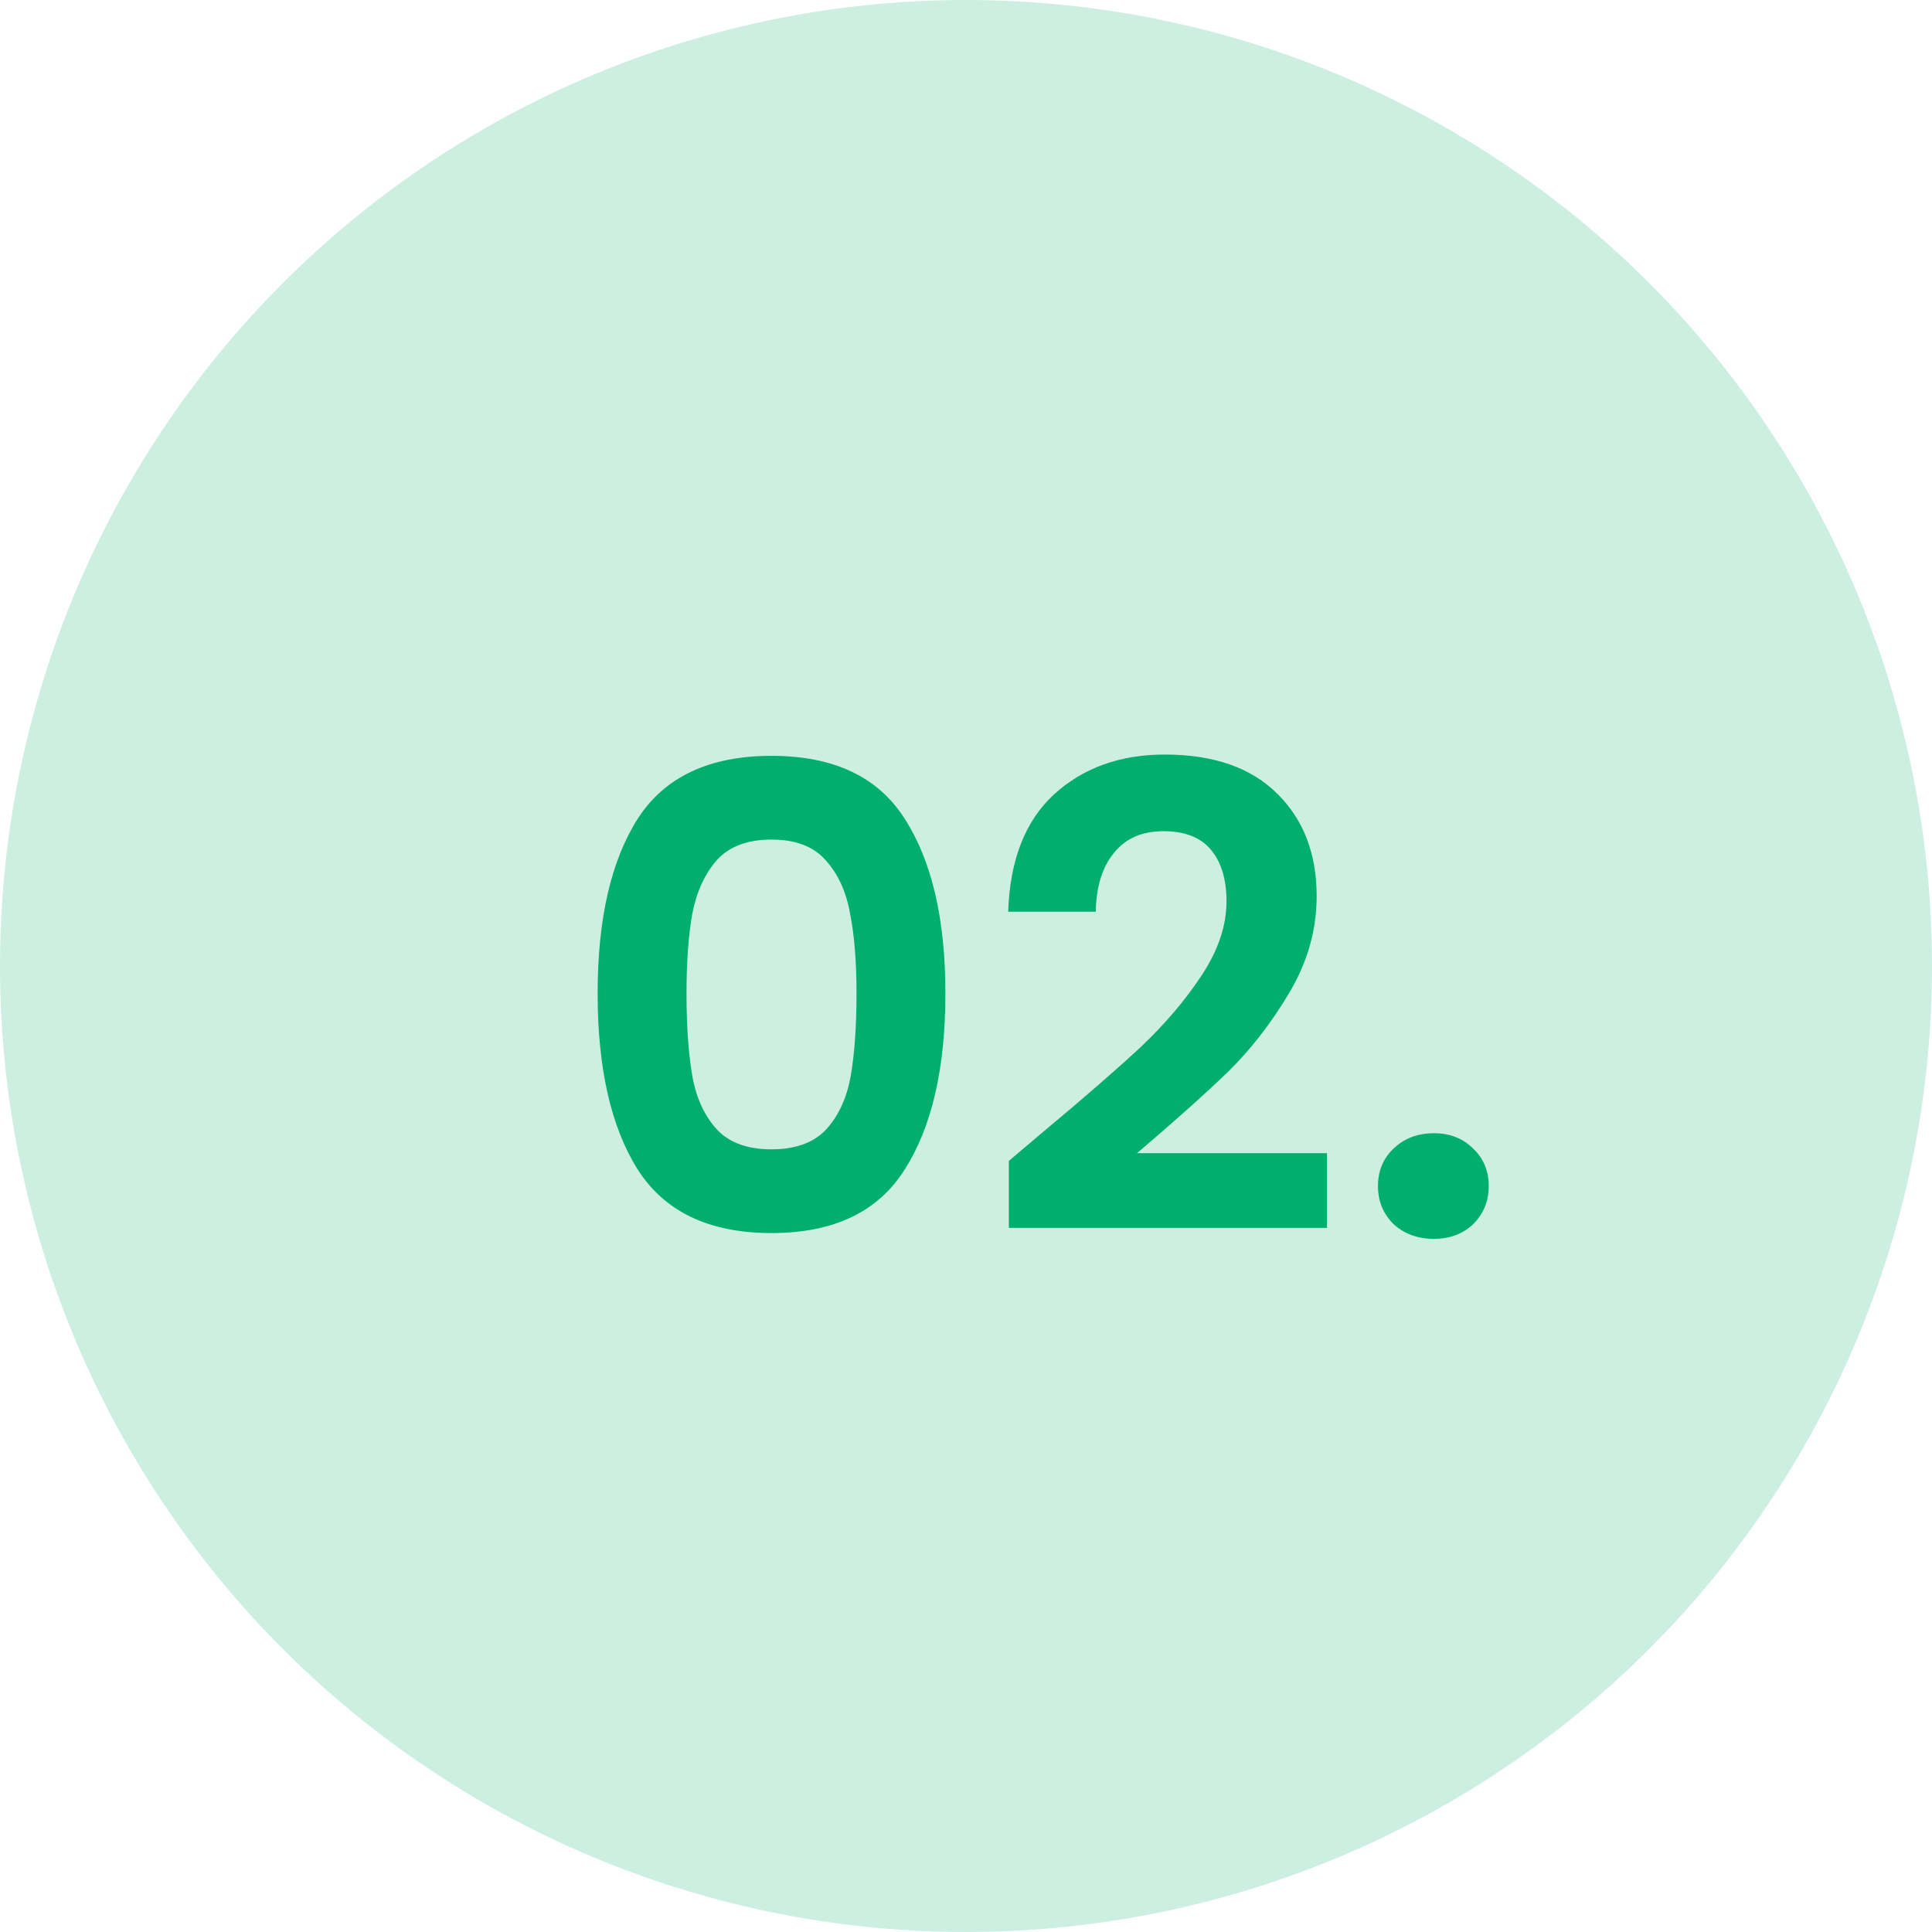 <svg xmlns="http://www.w3.org/2000/svg" width="72" height="72" viewBox="0 0 72 72" fill="none"><circle cx="36" cy="36" r="36" fill="#CCEFE2"></circle><path d="M22.272 37.024C22.272 34.256 22.768 32.088 23.76 30.52C24.768 28.952 26.432 28.168 28.752 28.168C31.072 28.168 32.728 28.952 33.72 30.52C34.728 32.088 35.232 34.256 35.232 37.024C35.232 39.808 34.728 41.992 33.72 43.576C32.728 45.16 31.072 45.952 28.752 45.952C26.432 45.952 24.768 45.16 23.76 43.576C22.768 41.992 22.272 39.808 22.272 37.024ZM31.92 37.024C31.92 35.84 31.84 34.848 31.68 34.048C31.536 33.232 31.232 32.568 30.768 32.056C30.32 31.544 29.648 31.288 28.752 31.288C27.856 31.288 27.176 31.544 26.712 32.056C26.264 32.568 25.96 33.232 25.8 34.048C25.656 34.848 25.584 35.84 25.584 37.024C25.584 38.24 25.656 39.264 25.8 40.096C25.944 40.912 26.248 41.576 26.712 42.088C27.176 42.584 27.856 42.832 28.752 42.832C29.648 42.832 30.328 42.584 30.792 42.088C31.256 41.576 31.56 40.912 31.704 40.096C31.848 39.264 31.92 38.24 31.92 37.024ZM38.844 42.208C40.38 40.928 41.604 39.864 42.516 39.016C43.428 38.152 44.188 37.256 44.796 36.328C45.404 35.4 45.708 34.488 45.708 33.592C45.708 32.776 45.516 32.136 45.132 31.672C44.748 31.208 44.156 30.976 43.356 30.976C42.556 30.976 41.94 31.248 41.508 31.792C41.076 32.32 40.852 33.048 40.836 33.976H37.572C37.636 32.056 38.204 30.6 39.276 29.608C40.364 28.616 41.74 28.12 43.404 28.12C45.228 28.12 46.628 28.608 47.604 29.584C48.58 30.544 49.068 31.816 49.068 33.4C49.068 34.648 48.732 35.84 48.06 36.976C47.388 38.112 46.62 39.104 45.756 39.952C44.892 40.784 43.764 41.792 42.372 42.976H49.452V45.76H37.596V43.264L38.844 42.208ZM53.441 46.168C52.833 46.168 52.329 45.984 51.929 45.616C51.545 45.232 51.353 44.76 51.353 44.2C51.353 43.64 51.545 43.176 51.929 42.808C52.329 42.424 52.833 42.232 53.441 42.232C54.033 42.232 54.521 42.424 54.905 42.808C55.289 43.176 55.481 43.64 55.481 44.2C55.481 44.76 55.289 45.232 54.905 45.616C54.521 45.984 54.033 46.168 53.441 46.168Z" fill="#00AE6E"></path></svg>